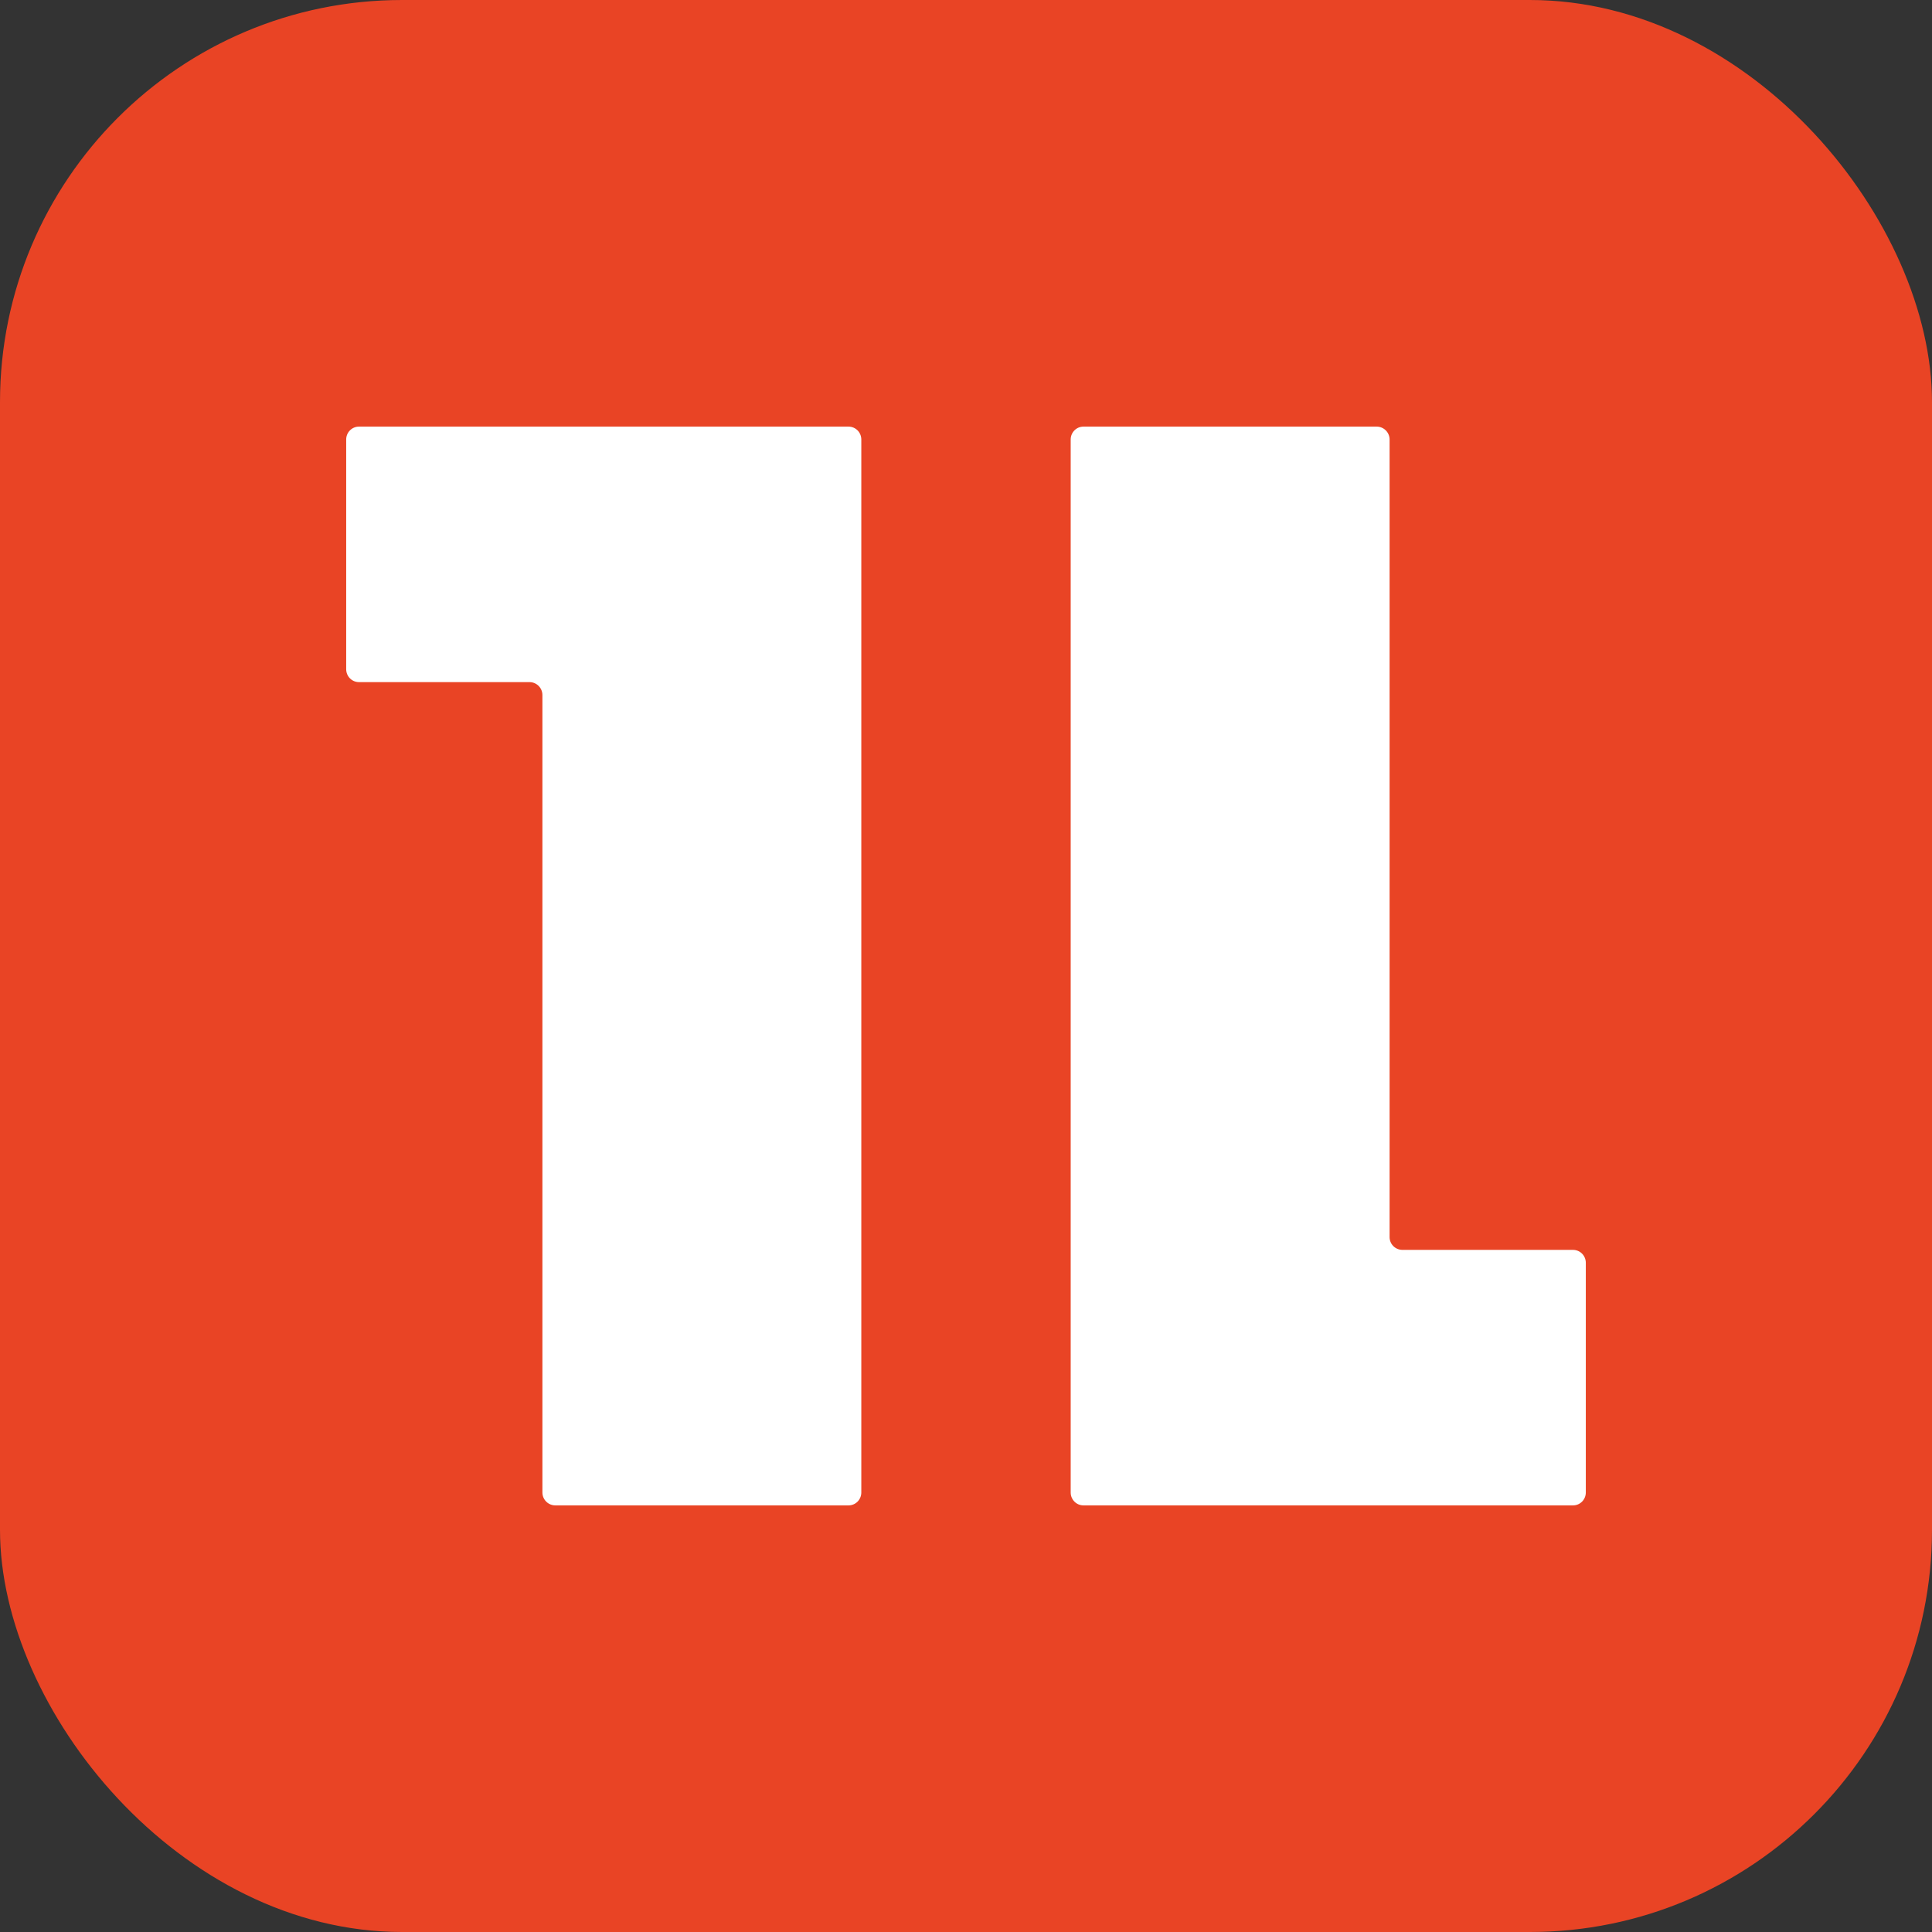 <svg width="16" height="16" viewBox="0 0 16 16" fill="none" xmlns="http://www.w3.org/2000/svg">
<rect x="0" y="0" width="16" height="16" fill="#333333" stroke="none"/>
<rect width="16" height="16" rx="3.33" fill="#E94425"/>
<path fill-rule="evenodd" clip-rule="evenodd" d="M13.133 12.36C13.133 12.419 13.086 12.467 13.027 12.467H8.973C8.914 12.467 8.867 12.419 8.867 12.36V3.64C8.867 3.581 8.914 3.533 8.973 3.533H11.401C11.46 3.533 11.508 3.581 11.508 3.64V10.245C11.508 10.304 11.556 10.351 11.615 10.351H13.027C13.086 10.351 13.133 10.399 13.133 10.458V12.36Z" fill="white"/>
<path fill-rule="evenodd" clip-rule="evenodd" d="M2.867 3.64C2.867 3.581 2.914 3.533 2.973 3.533H7.027C7.086 3.533 7.133 3.581 7.133 3.64V12.36C7.133 12.419 7.086 12.467 7.027 12.467H4.599C4.54 12.467 4.492 12.419 4.492 12.36V5.756C4.492 5.697 4.444 5.649 4.385 5.649H2.973C2.914 5.649 2.867 5.601 2.867 5.542V3.64Z" fill="white"/>
</svg>
